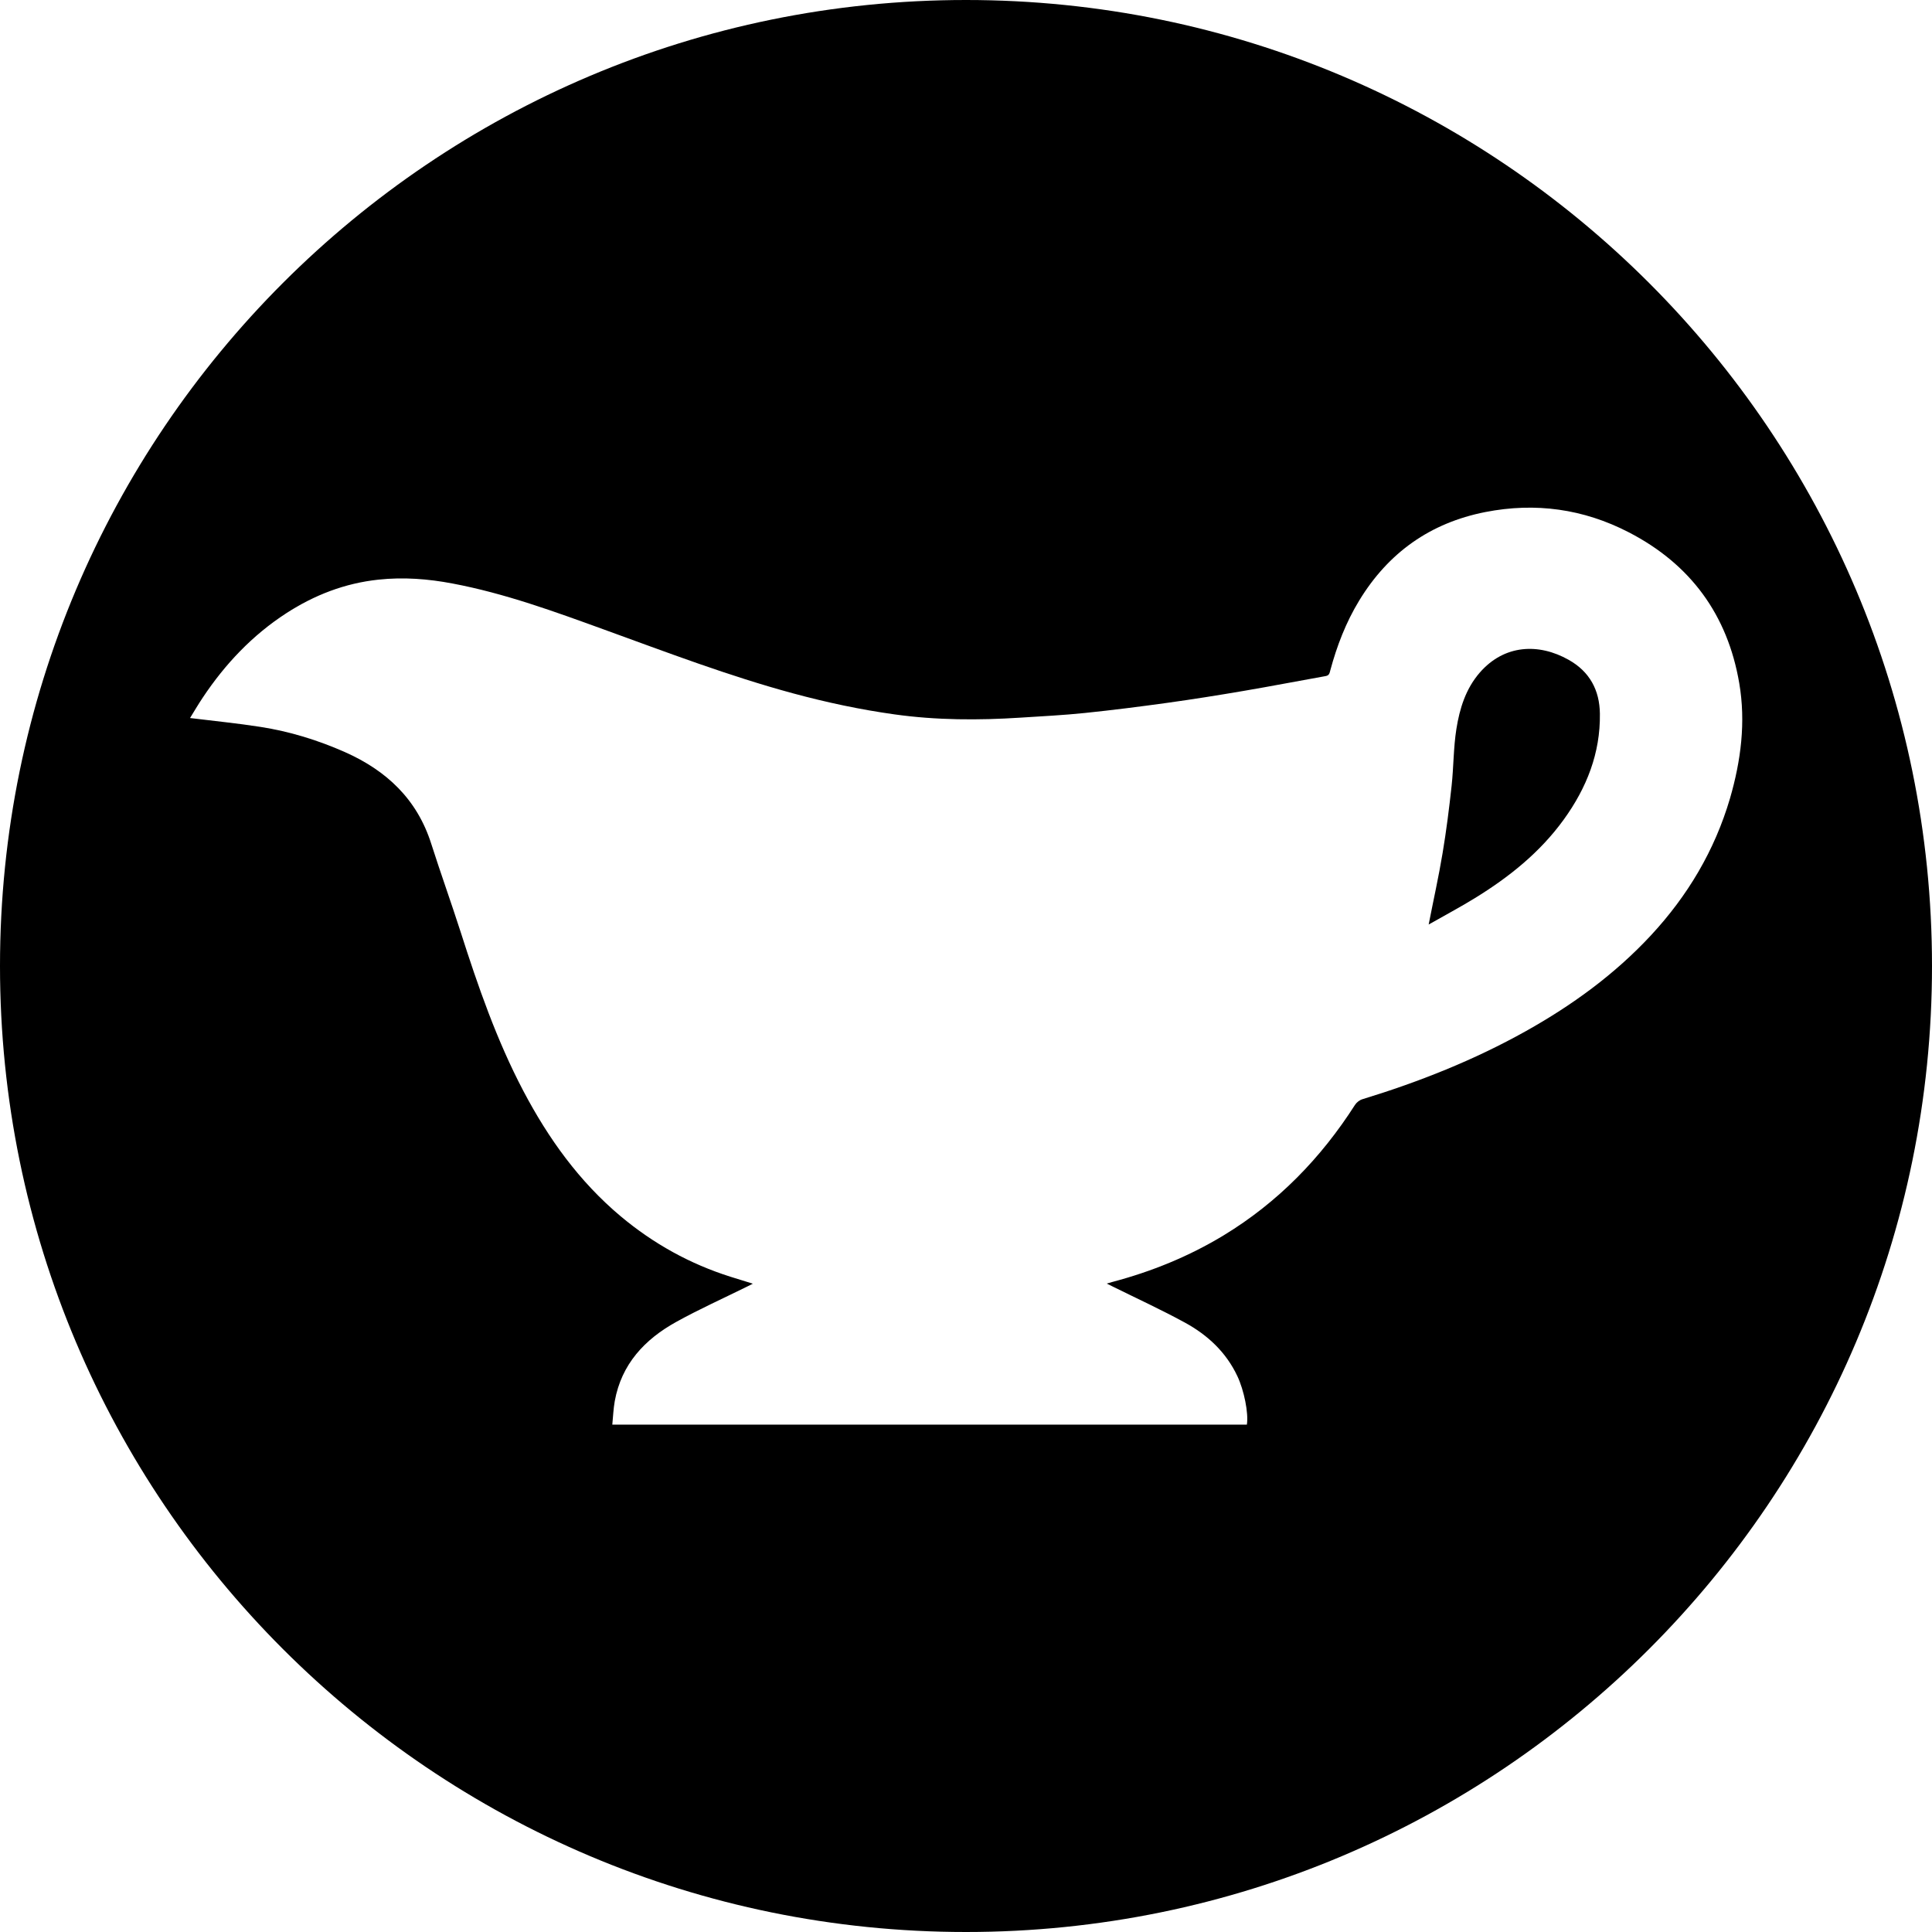 <!-- Generator: Adobe Illustrator 25.2.3, SVG Export Plug-In  -->
<svg version="1.1" xmlns="http://www.w3.org/2000/svg" xmlns:xlink="http://www.w3.org/1999/xlink" x="0px" y="0px"
	 width="34.008px" height="34.008px" viewBox="0 0 34.008 34.008"
	 style="overflow:visible;enable-background:new 0 0 34.008 34.008;" xml:space="preserve">
<defs>
</defs>
<g>
	<path d="M27.613,11.615c-0.529-0.299-1.135-0.27-1.565,0.224c-0.248,0.285-0.355,0.634-0.412,0.993
		c-0.052,0.329-0.048,0.667-0.084,1c-0.043,0.396-0.093,0.793-0.159,1.186c-0.068,0.41-0.159,0.817-0.245,1.256
		c0.279-0.159,0.549-0.302,0.809-0.462c0.603-0.37,1.151-0.807,1.57-1.387c0.401-0.555,0.645-1.167,0.635-1.862
		C28.157,12.147,27.981,11.822,27.613,11.615z"/>
	<path d="M17.004,0C7.613,0,0,7.613,0,17.004s7.613,17.004,17.004,17.004s17.004-7.613,17.004-17.004S26.395,0,17.004,0z
		 M29.061,16.464c-0.639,0.688-1.388,1.231-2.203,1.687c-0.912,0.51-1.878,0.893-2.876,1.198c-0.05,0.015-0.103,0.056-0.131,0.1
		c-0.6,0.938-1.358,1.717-2.313,2.297c-0.612,0.371-1.268,0.637-1.959,0.82c-0.027,0.007-0.053,0.015-0.097,0.028
		c0.042,0.021,0.072,0.036,0.102,0.051c0.426,0.211,0.86,0.41,1.277,0.638c0.398,0.218,0.722,0.52,0.92,0.941
		c0.117,0.248,0.199,0.65,0.167,0.853c-3.719,0-7.433,0-11.17,0c0.014-0.141,0.019-0.278,0.043-0.413
		c0.118-0.652,0.527-1.088,1.082-1.395c0.408-0.226,0.834-0.417,1.252-0.624c0.028-0.014,0.055-0.027,0.097-0.049
		c-0.139-0.043-0.265-0.082-0.39-0.121c-0.717-0.226-1.36-0.583-1.936-1.065c-0.731-0.613-1.274-1.371-1.714-2.207
		c-0.469-0.892-0.797-1.839-1.103-2.796c-0.167-0.52-0.352-1.034-0.518-1.554c-0.249-0.784-0.786-1.289-1.521-1.615
		c-0.477-0.211-0.972-0.363-1.486-0.443c-0.408-0.064-0.82-0.104-1.239-0.156c0.07-0.114,0.143-0.238,0.223-0.358
		c0.394-0.592,0.874-1.1,1.473-1.488c0.495-0.32,1.03-0.527,1.621-0.59c0.439-0.047,0.872-0.014,1.303,0.068
		c0.923,0.174,1.801,0.496,2.68,0.815c1.097,0.398,2.188,0.814,3.316,1.119c0.588,0.159,1.182,0.286,1.786,0.37
		c0.738,0.103,1.477,0.105,2.218,0.057c0.377-0.024,0.755-0.043,1.131-0.082c0.486-0.05,0.971-0.112,1.455-0.179
		c0.447-0.062,0.892-0.133,1.337-0.209c0.484-0.082,0.966-0.176,1.449-0.262c0.062-0.011,0.067-0.055,0.079-0.099
		c0.116-0.431,0.275-0.845,0.508-1.228c0.513-0.844,1.251-1.369,2.222-1.56c0.882-0.173,1.728-0.055,2.523,0.356
		c1.086,0.56,1.741,1.452,1.946,2.657c0.117,0.686,0.03,1.363-0.163,2.028C30.183,14.969,29.709,15.766,29.061,16.464z"/>
</g>
</svg>